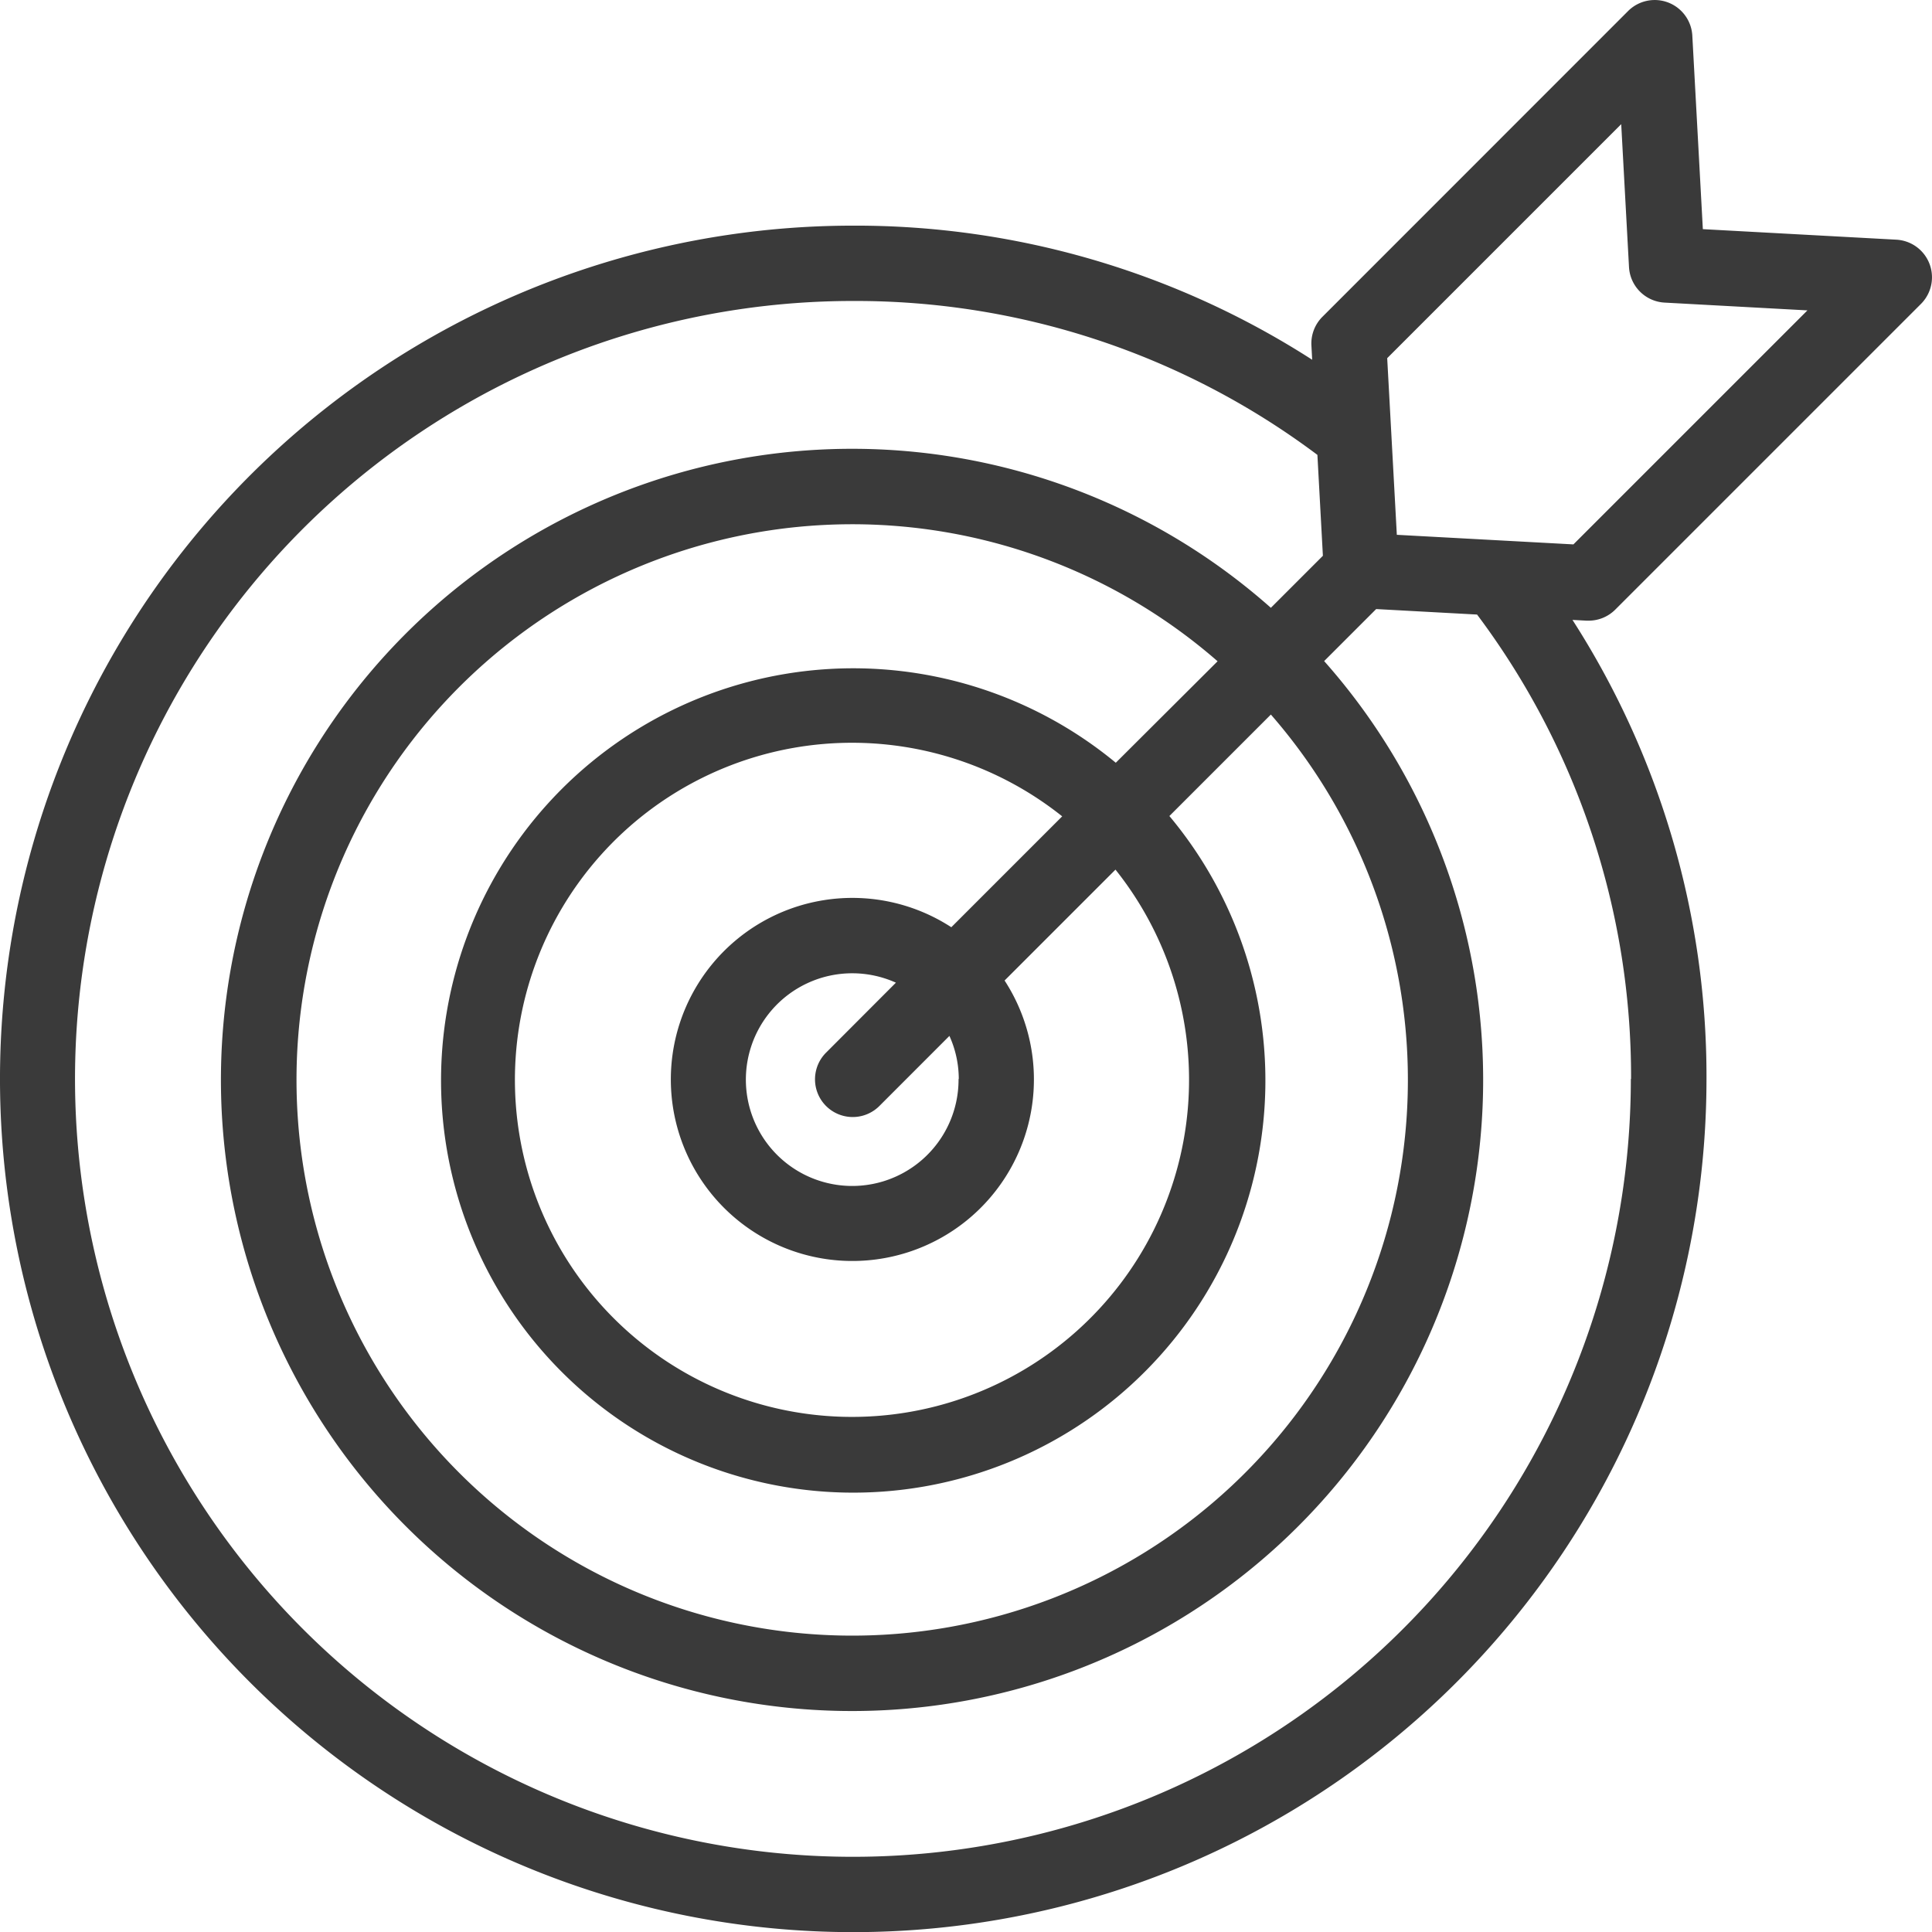 <svg xmlns="http://www.w3.org/2000/svg" width="42.931" height="42.934" viewBox="0 0 42.931 42.934">
  <path id="Tracciato_1563" data-name="Tracciato 1563" d="M111.815,90.279a.838.838,0,0,0,.592-.245l6.793-6.793a.837.837,0,0,0-.546-1.428l-4.3-.234-.234-4.3a.837.837,0,0,0-1.428-.546L105.9,83.527a.837.837,0,0,0-.244.638l.017.316a18.757,18.757,0,0,0-10.2-2.98,18.96,18.96,0,1,0,18.962,18.961,18.759,18.759,0,0,0-2.978-10.2l.316.017Zm-14,10.184a2.363,2.363,0,1,1-1.392-2.14L94.879,99.87a.838.838,0,1,0,1.185,1.185l1.548-1.549a2.328,2.328,0,0,1,.208.957Zm-.161-3.372a4.034,4.034,0,1,0,1.184,1.184l2.464-2.464a7.49,7.49,0,1,1-1.184-1.184Zm3.655-3.655A9.159,9.159,0,1,0,102.5,94.62l2.255-2.255a12.348,12.348,0,1,1-1.184-1.184Zm11.445,7.027A17.286,17.286,0,1,1,95.468,83.175a17.1,17.1,0,0,1,10.321,3.42l.122,2.242-1.156,1.156a14.024,14.024,0,1,0,1.184,1.184l1.156-1.156,2.242.122a17.106,17.106,0,0,1,3.422,10.319Zm-5.2-12.092-.214-3.925,5.2-5.2.173,3.175a.837.837,0,0,0,.79.79l3.175.173-5.2,5.2Z" transform="translate(-76.515 -76.487)" fill="#3a3a3a"/>
</svg>
